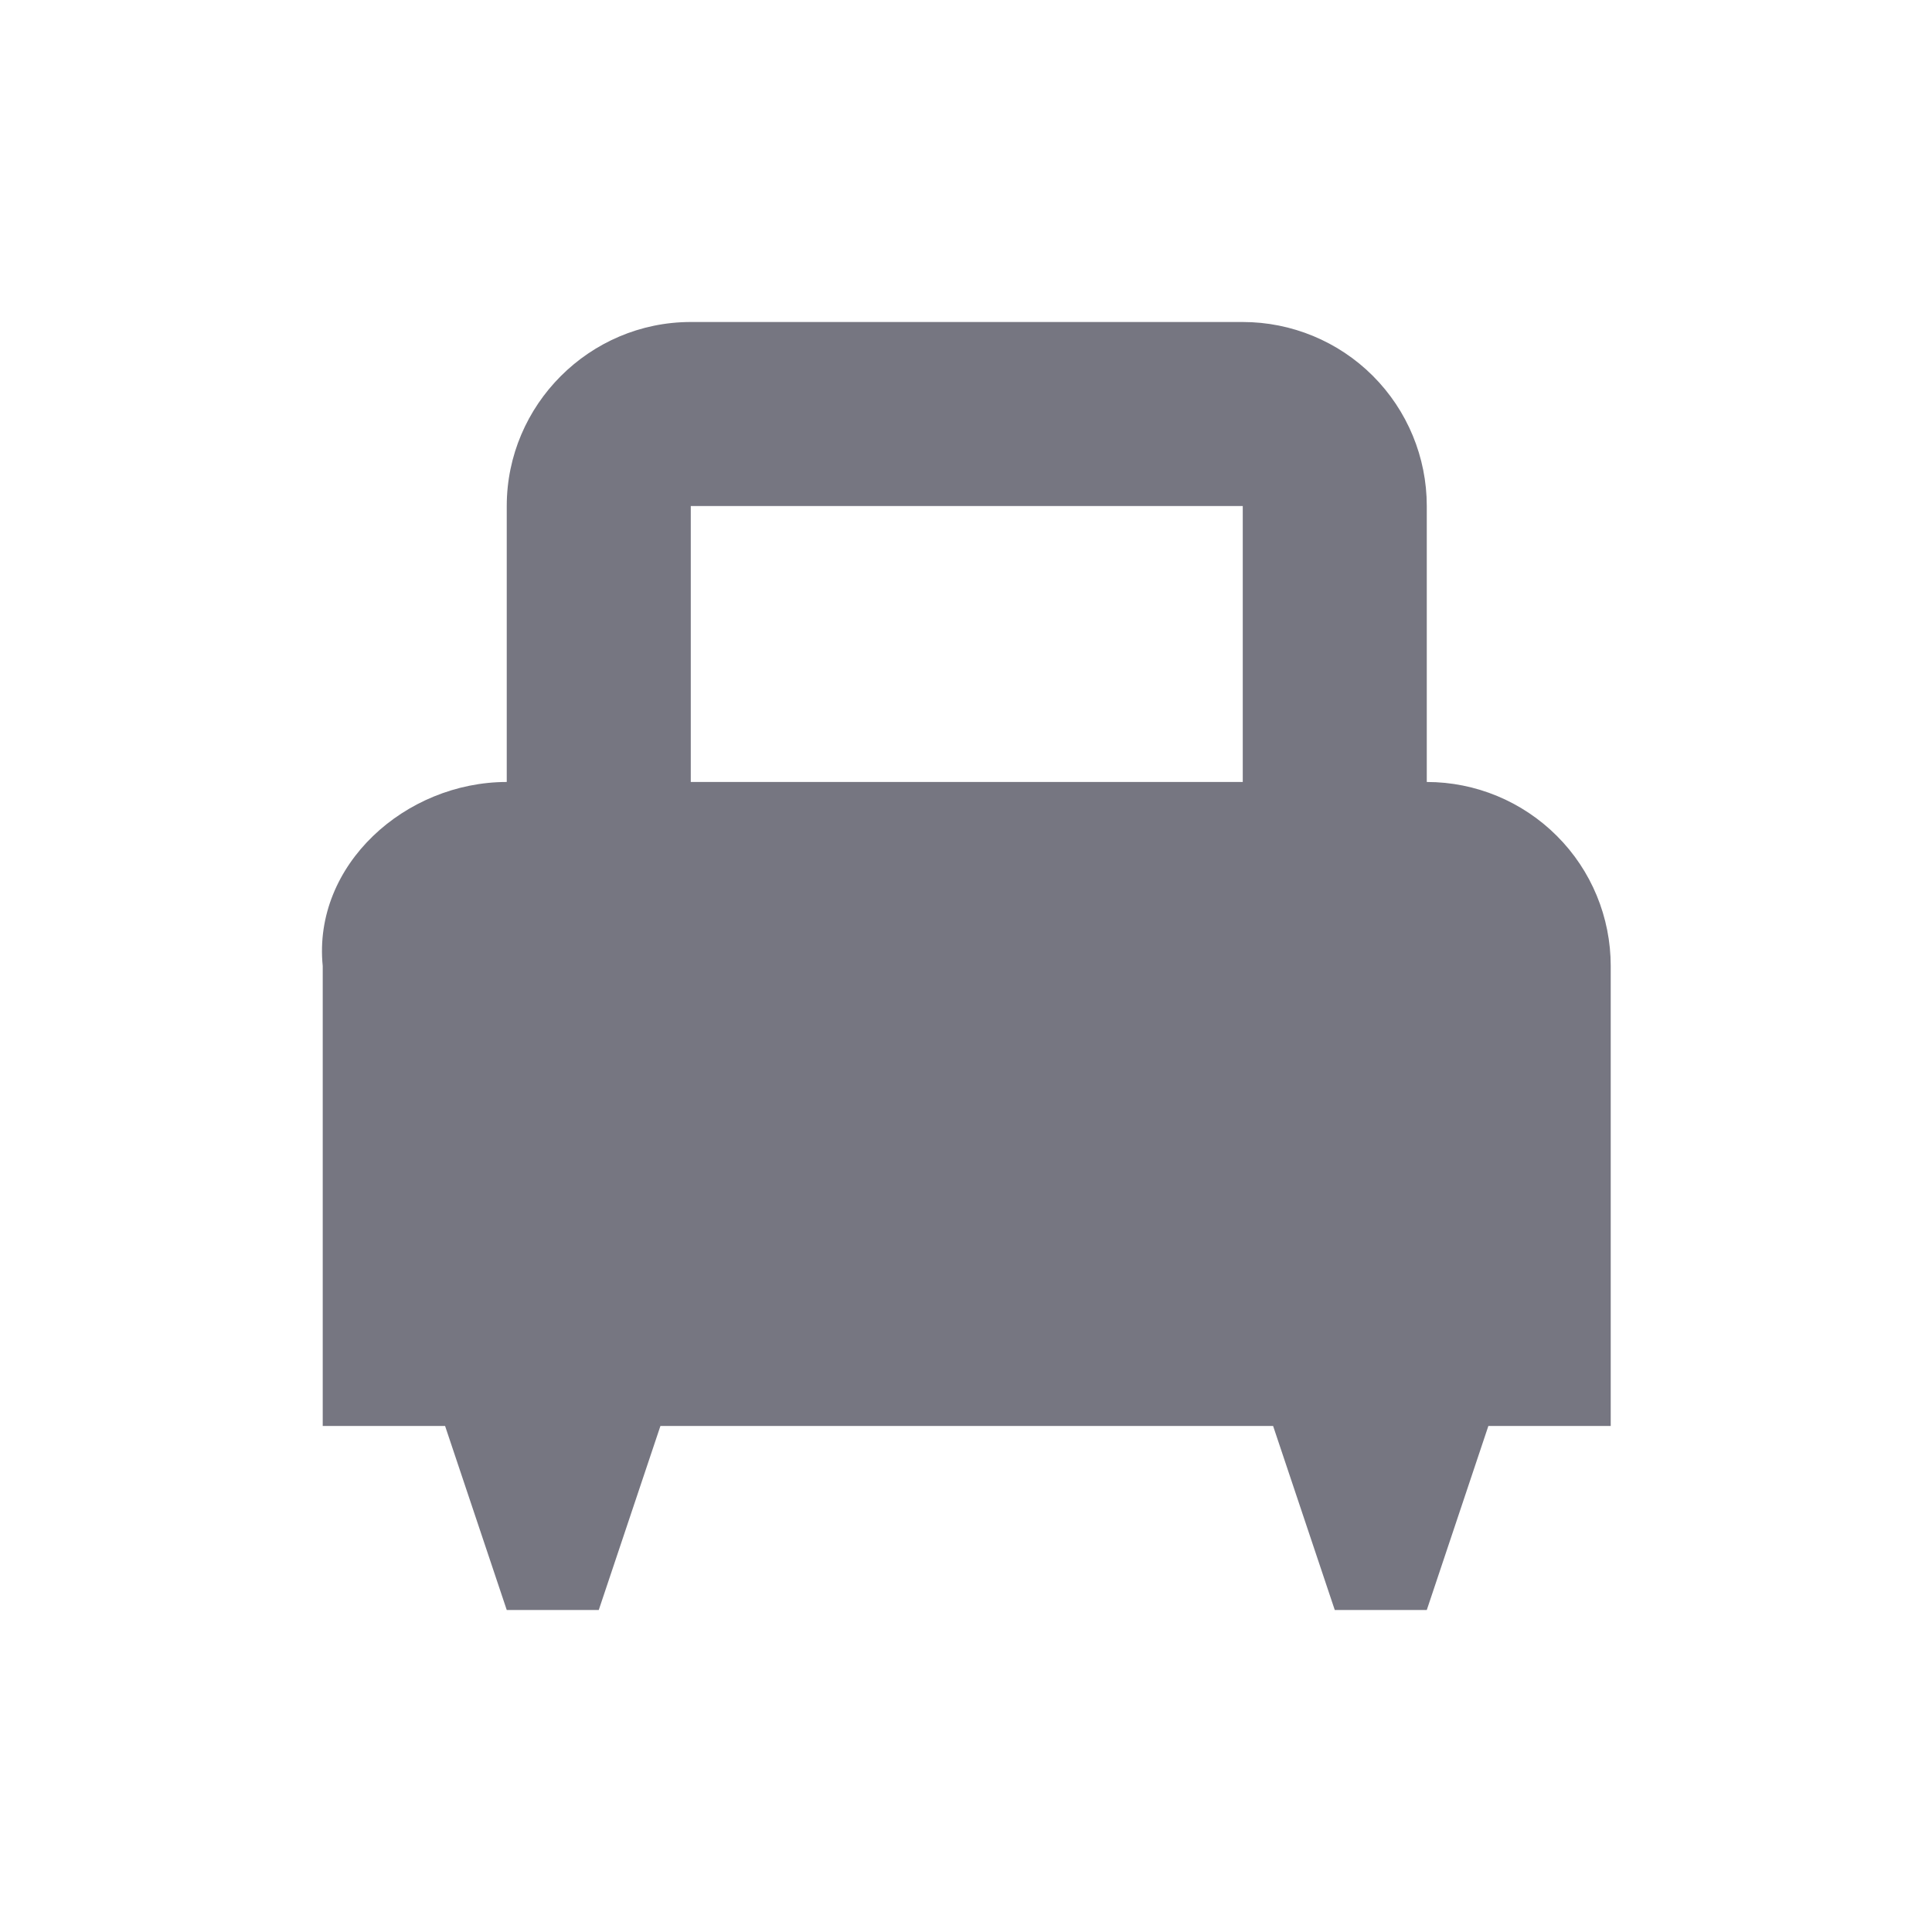 <svg width="24" height="24" viewBox="0 0 24 24" fill="none" xmlns="http://www.w3.org/2000/svg">
<g id="mdi:bed-single">
<path id="Vector" d="M17.724 9.714V6.286C17.724 5.68 17.483 5.098 17.054 4.669C16.626 4.241 16.044 4 15.438 4H8.581C7.324 4 6.295 5.029 6.295 6.286V9.714C5.038 9.714 3.884 10.743 4.009 12V17.714H5.529L6.295 20H7.438L8.204 17.714H15.815L16.581 20H17.724L18.489 17.714H20.009V12C20.009 11.394 19.769 10.812 19.34 10.384C18.911 9.955 18.33 9.714 17.724 9.714ZM15.438 9.714H8.581V6.286H15.438V9.714Z" fill="#767681"/>
</g>
</svg>
